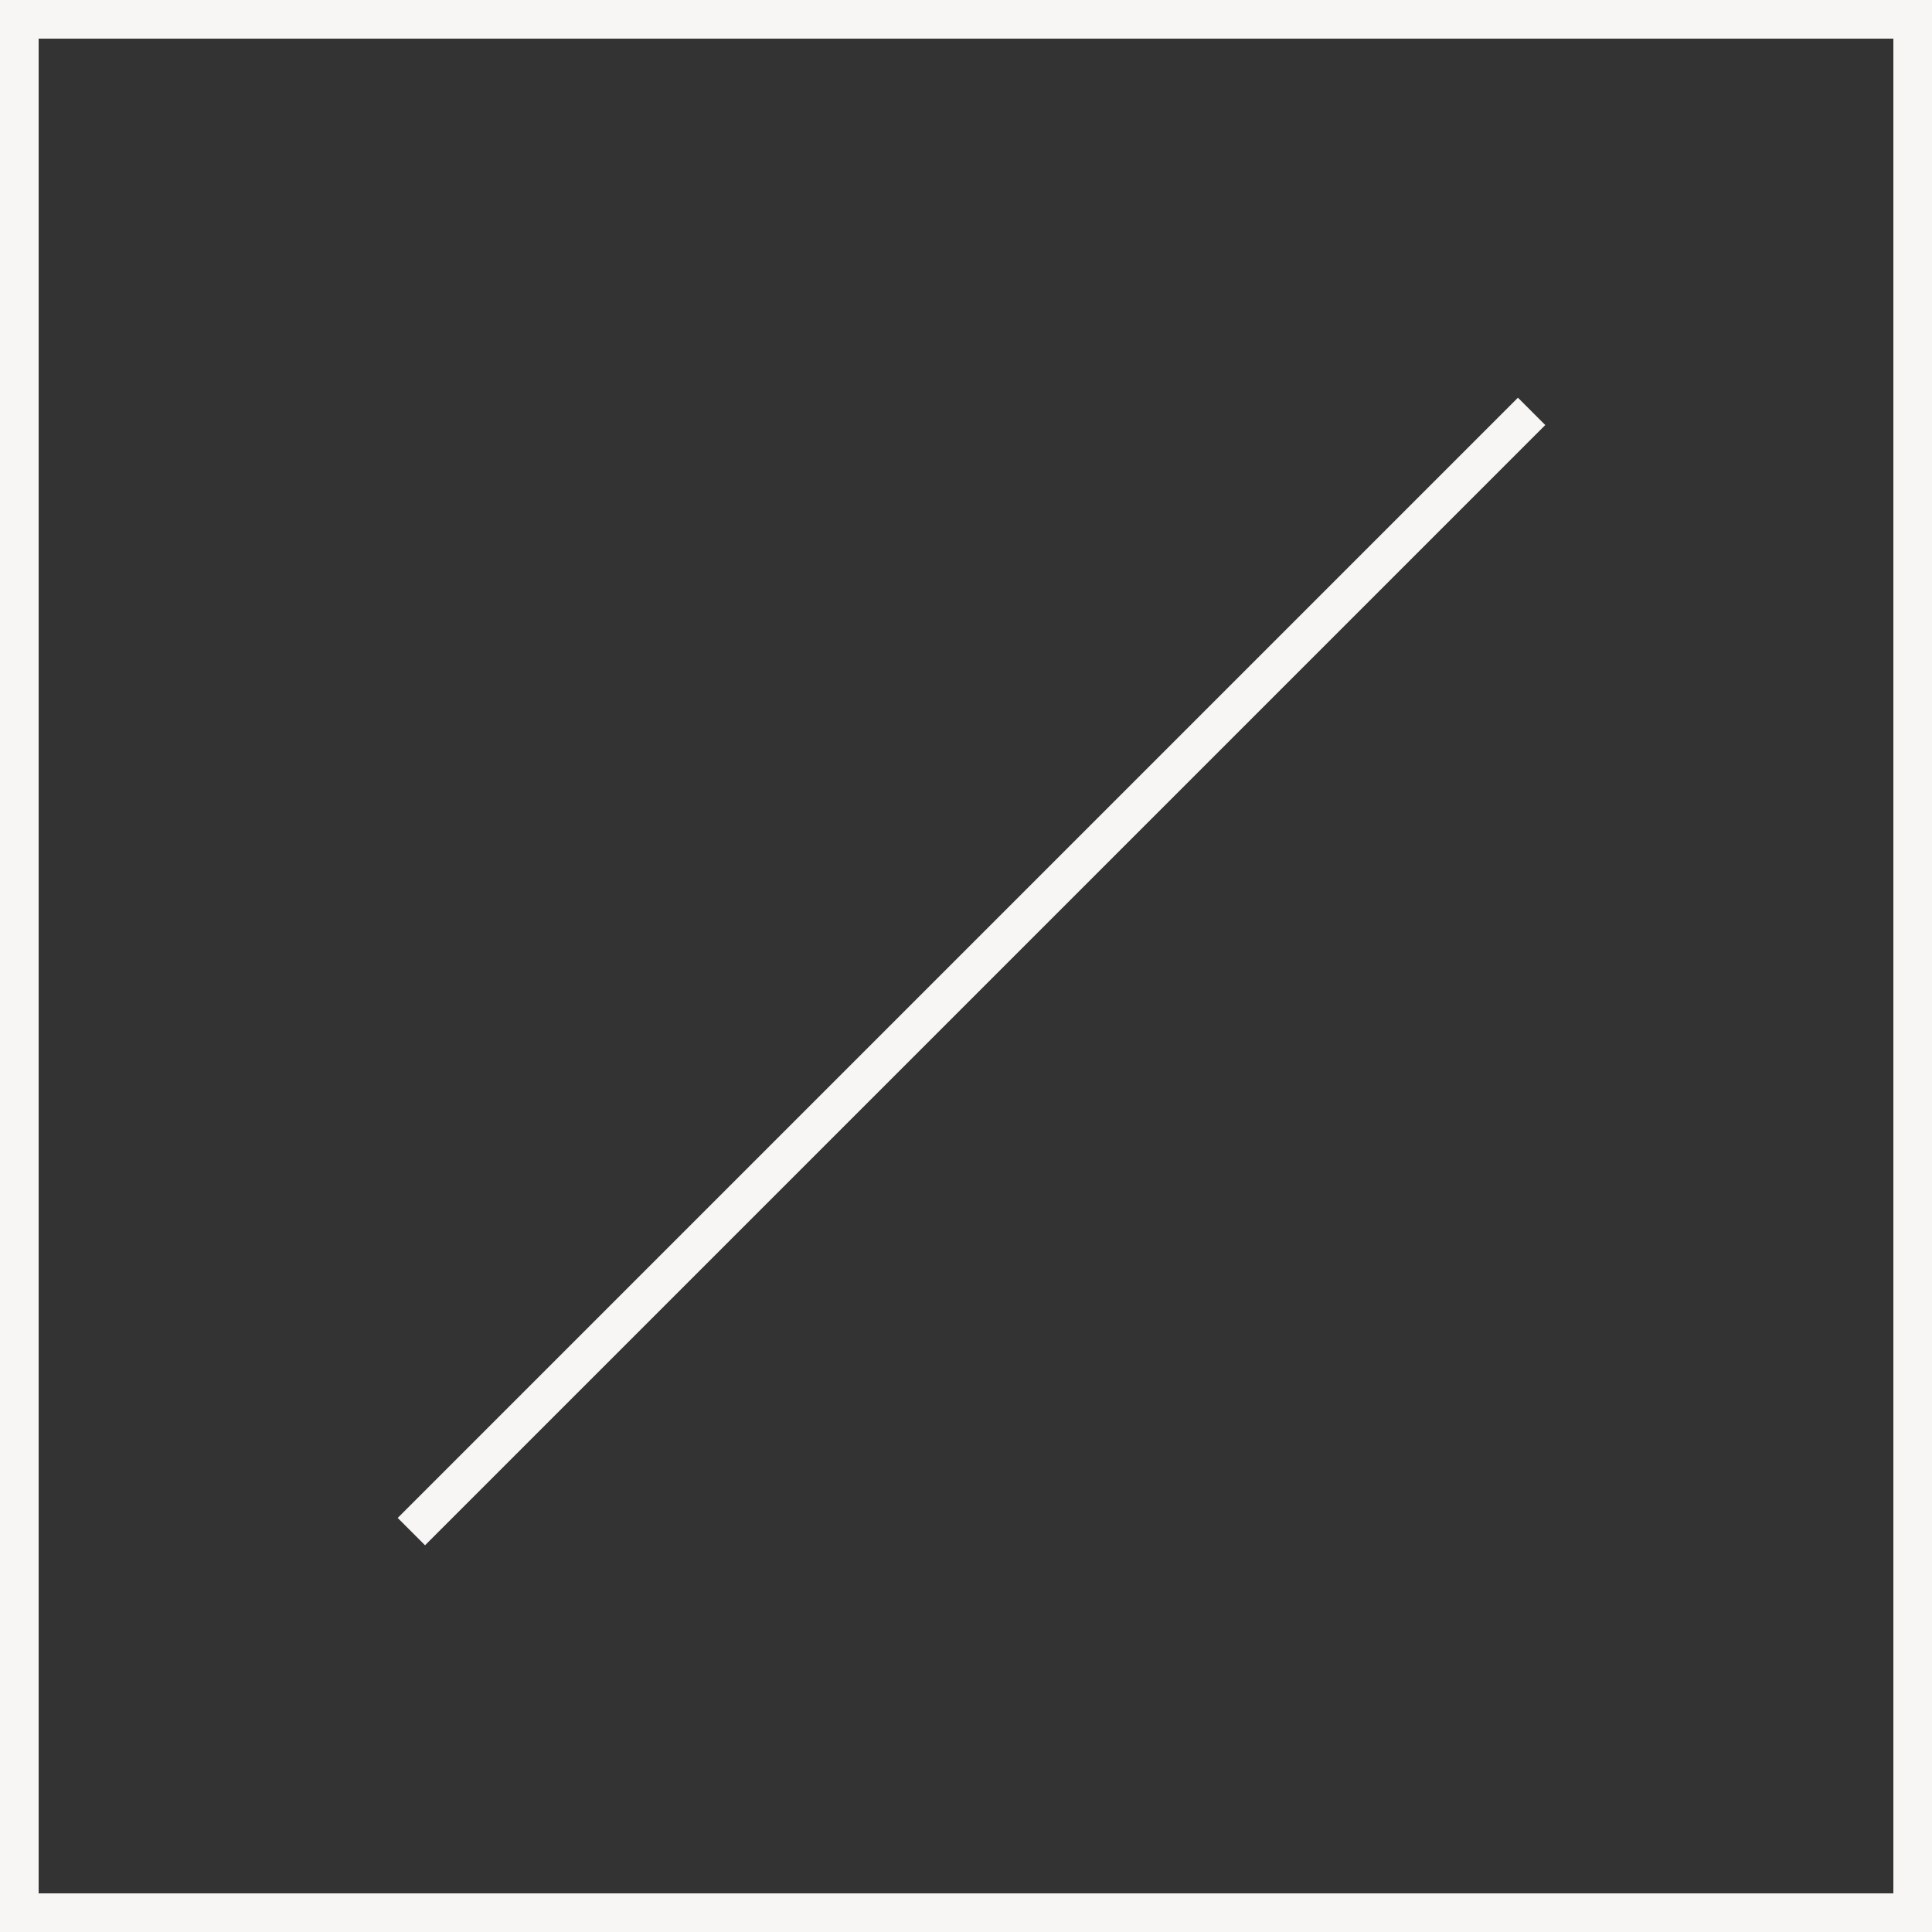 <?xml version="1.0" encoding="UTF-8"?>
<svg width="50px" height="50px" viewBox="0 0 50 50" version="1.1" xmlns="http://www.w3.org/2000/svg" xmlns:xlink="http://www.w3.org/1999/xlink">
    <rect x="0" y="0" width="50" height="50" fill="#333333" stroke="none"/>
    <title>Icons/m2</title>
    <g id="Icons/m2" stroke="none" stroke-width="1" fill="none" fill-rule="evenodd">
        <rect id="Rectangle" stroke="#F7F6F4" x="0.5" y="0.5" width="49" height="49"></rect>
        <line x1="39.284" y1="11" x2="11" y2="39.284" id="Line" stroke="#F7F6F4" stroke-linecap="square"></line>
    </g>
</svg>